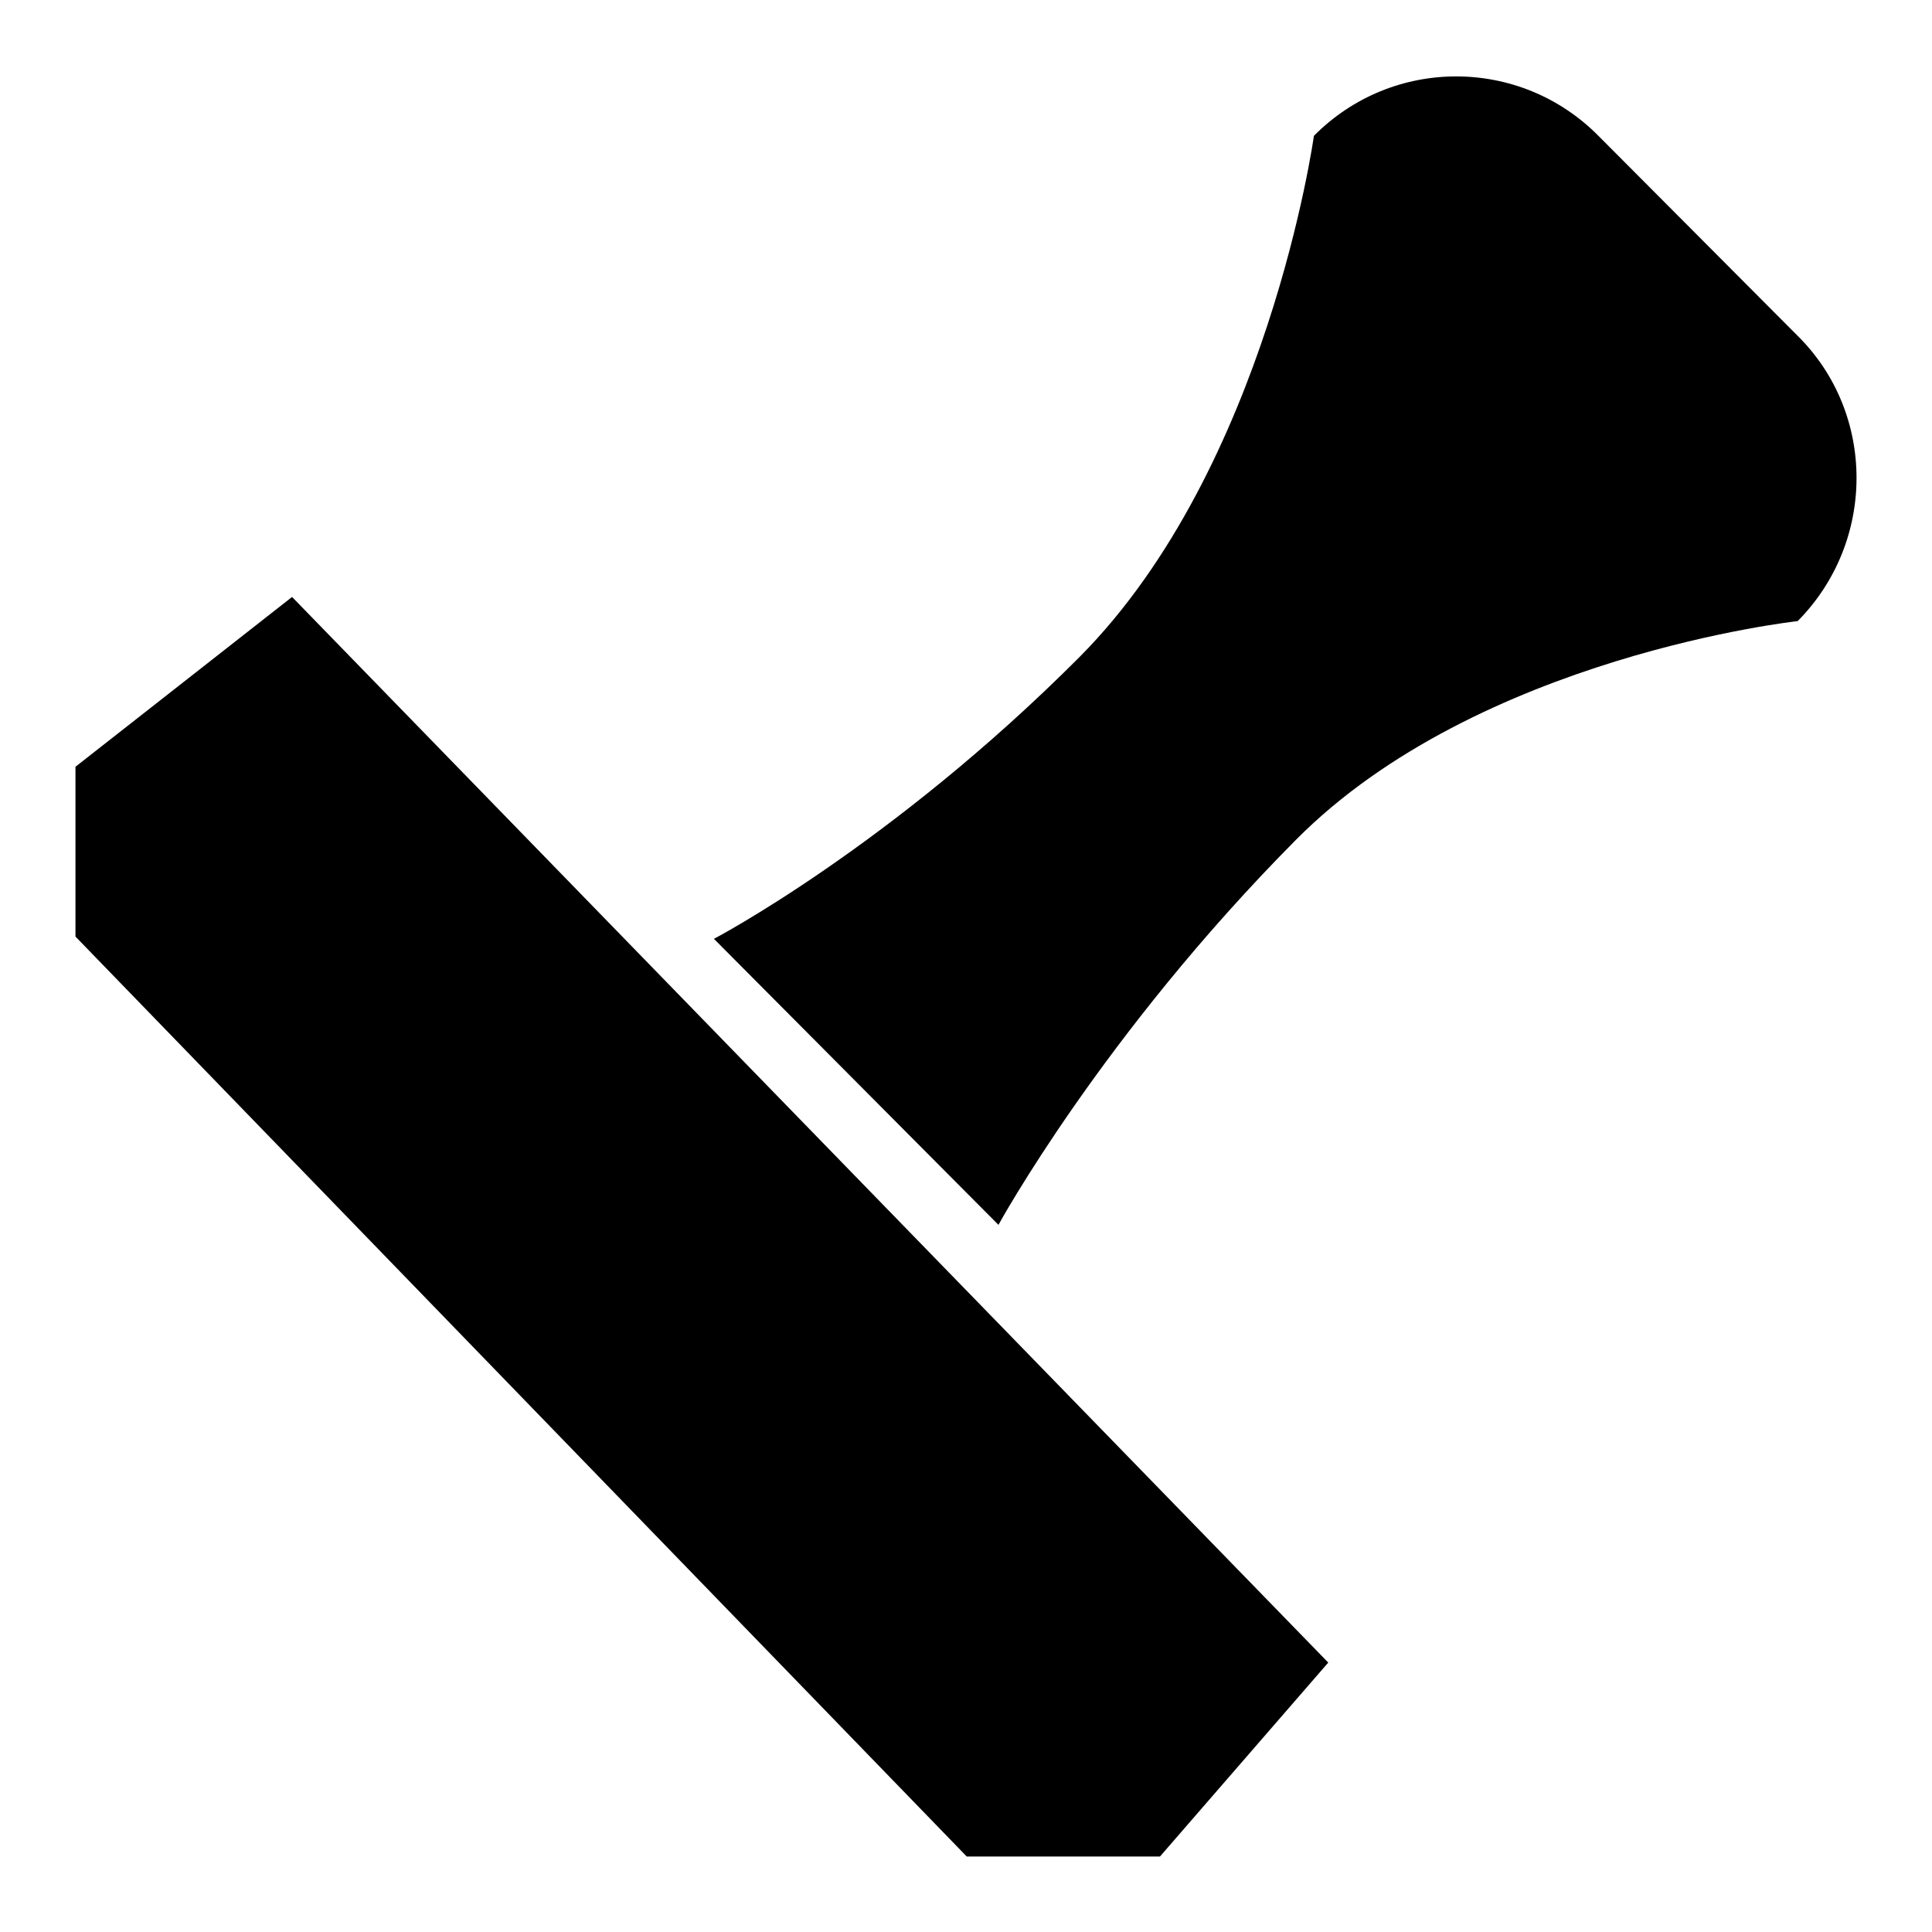 <?xml version="1.0" encoding="utf-8"?>
<!-- Svg Vector Icons : http://www.onlinewebfonts.com/icon -->
<!DOCTYPE svg PUBLIC "-//W3C//DTD SVG 1.1//EN" "http://www.w3.org/Graphics/SVG/1.1/DTD/svg11.dtd">
<svg version="1.1" xmlns="http://www.w3.org/2000/svg" xmlns:xlink="http://www.w3.org/1999/xlink" x="0px" y="0px" viewBox="0 0 256 256" enable-background="new 0 0 256 256" xml:space="preserve">
<g><g><path fill="#000000" d="M238.2,82.3c0,0-42.3,4.6-66.5,29c-25.7,25.9-39.4,51-39.4,51l-37.7-37.9c0,0,23.5-12.3,48.5-37.4c24.9-25.1,31-69,31-69c10.4-10.5,27.3-10.5,37.7,0l26.4,26.5C248.6,54.8,248.6,71.8,238.2,82.3z M153.7,246h-25.6L10,124.1v-22.5l28.7-22.5L176,220.3L153.7,246z"/></g></g>
</svg>